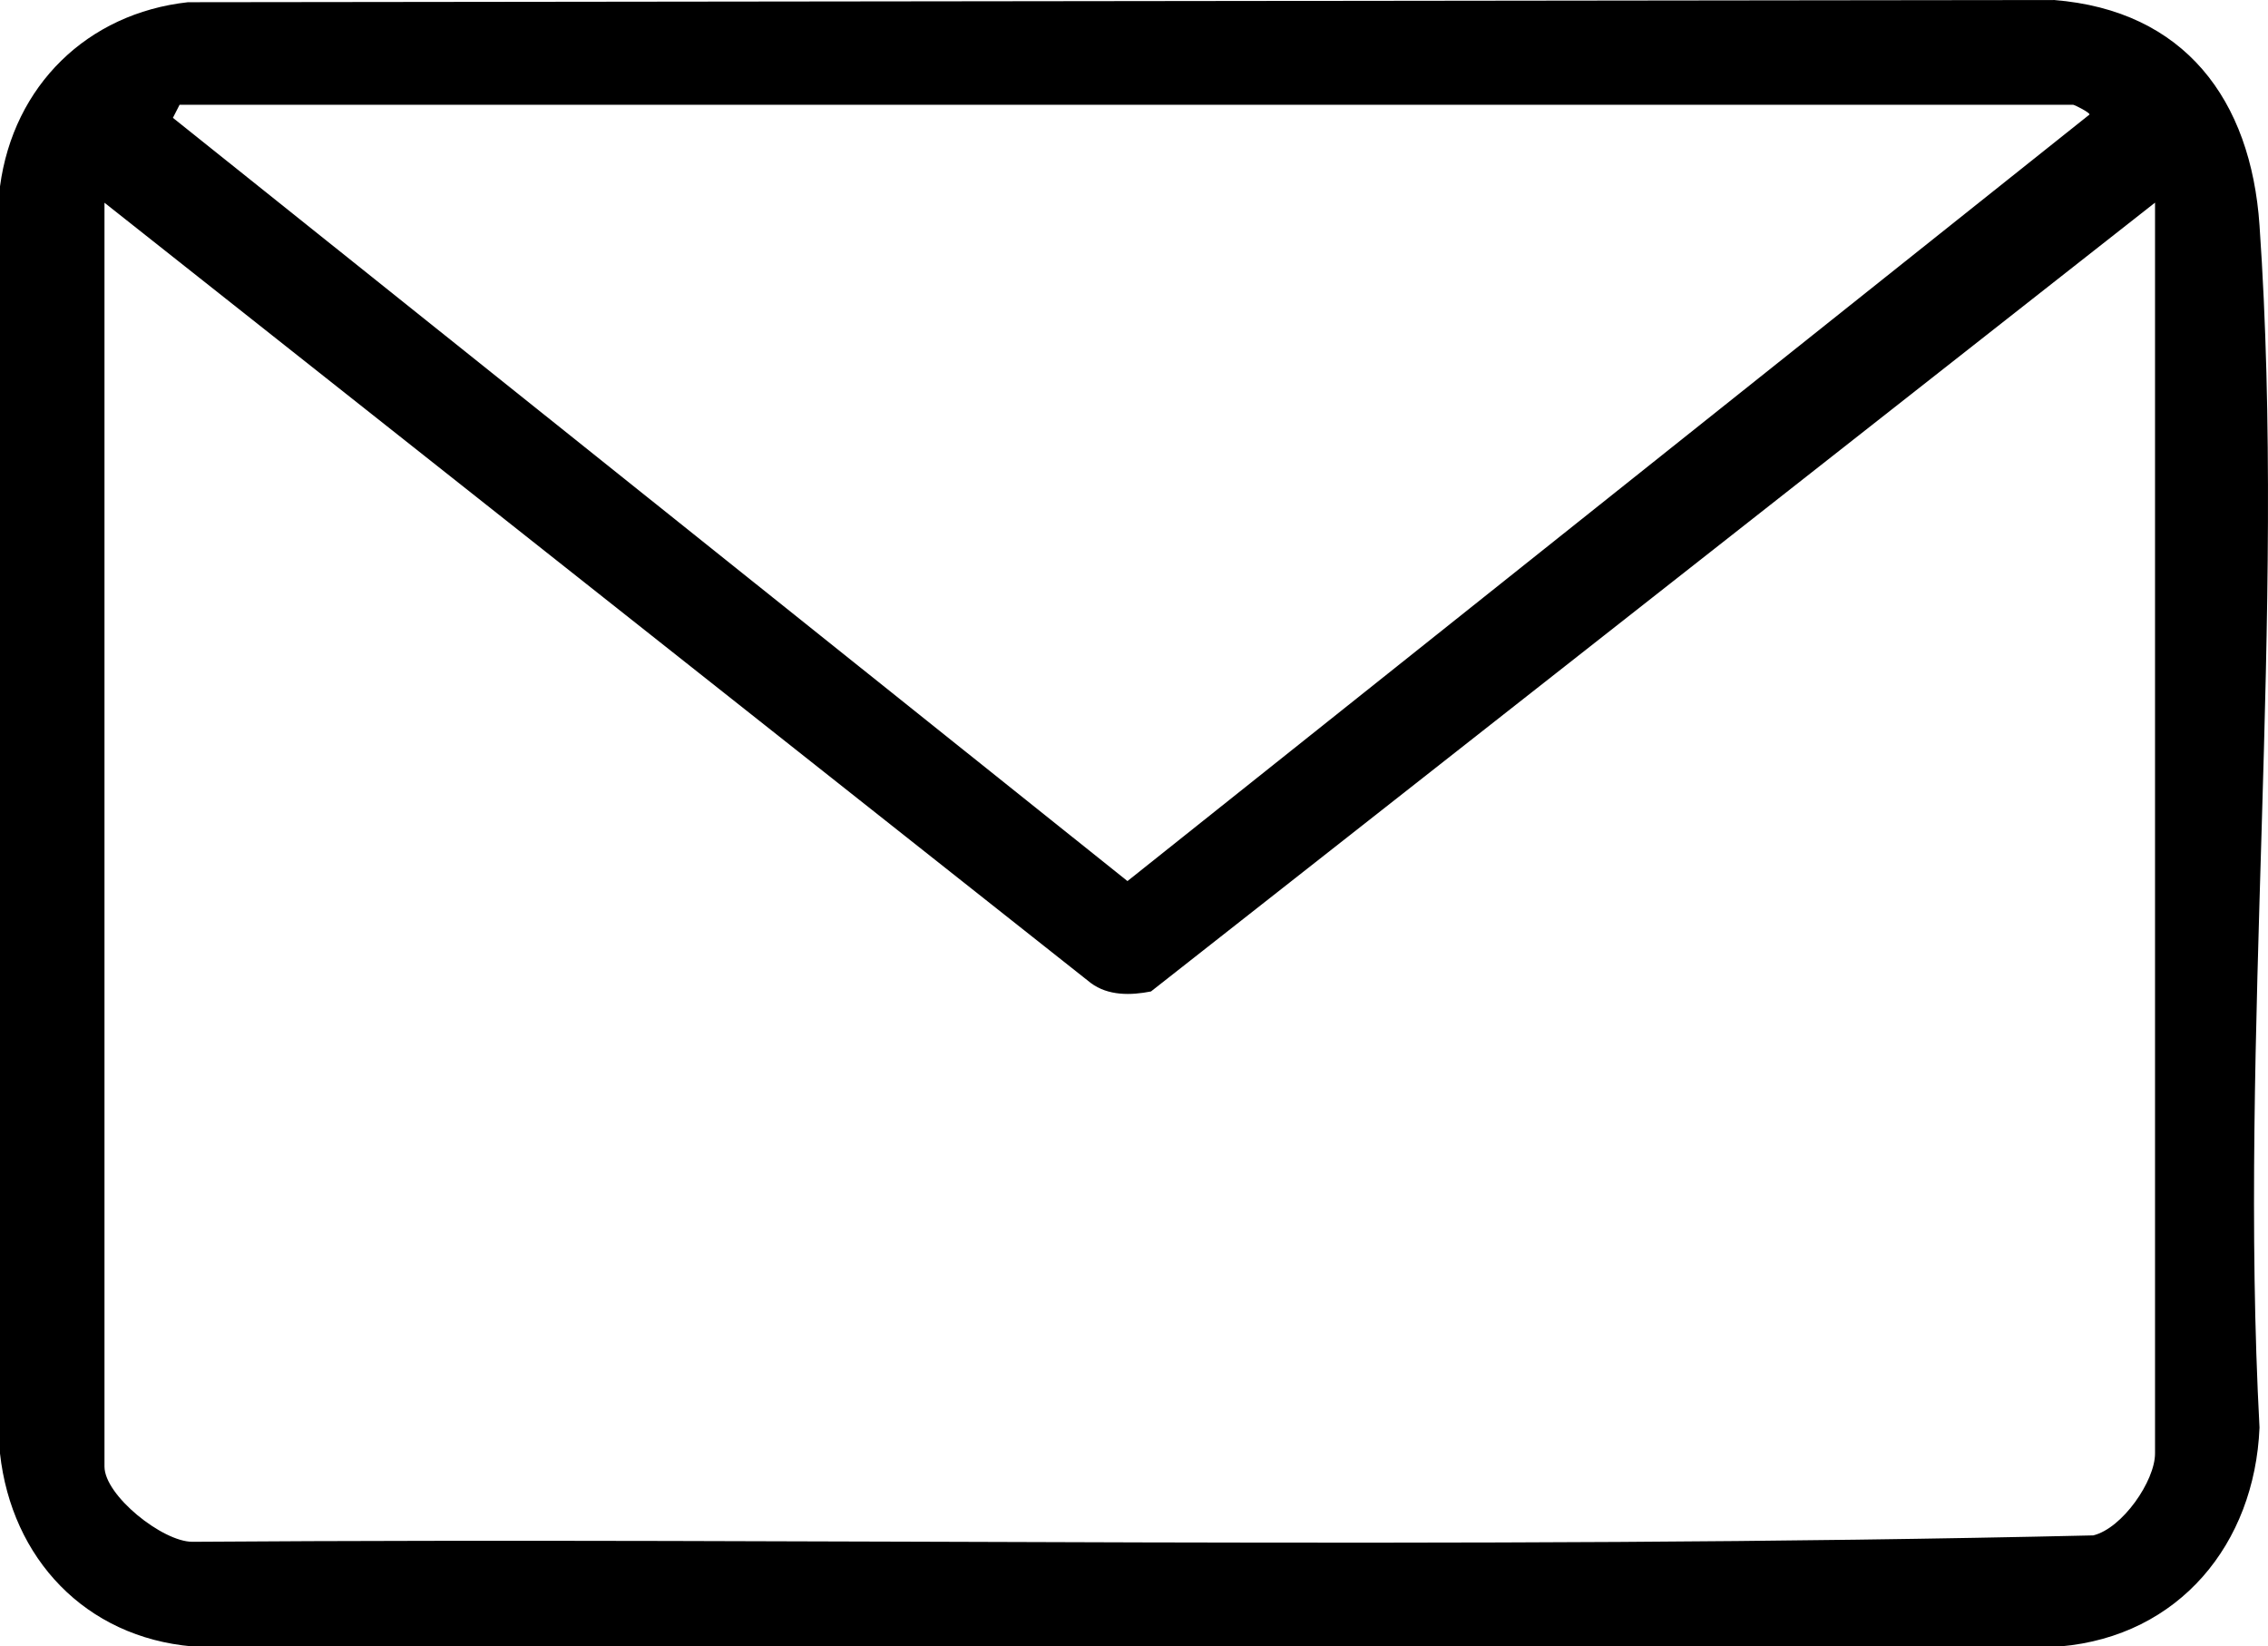 <svg viewBox="0 0 173.66 126.04" xmlns="http://www.w3.org/2000/svg" data-name="Livello 2" id="Livello_2">
  <g data-name="Livello 1" id="Livello_1-2">
    <path d="M14.39.17l142.87-.17c10.02.79,15.09,7.64,15.75,17.25,2.07,29.81-1.61,61.98,0,92.04-.37,8.9-6.15,15.96-15.25,16.75H14.73c-8.19-.71-13.84-6.72-14.73-14.77V14.27C1.03,6.56,6.68,1.02,14.39.17ZM158.75,8.02H13.75l-.51,1,73.09,58.43L159.99,8.77c.06-.14-1.11-.73-1.25-.75ZM165,15.52l-76.87,60.38c-1.53.3-3.27.35-4.61-.65L8,15.52v96.75c0,2.21,4.45,5.77,6.74,5.76,48.49-.34,97.14.63,145.54-.49,2.23-.54,4.73-4.17,4.73-6.27V15.52Z"></path>
  </g>
</svg>
